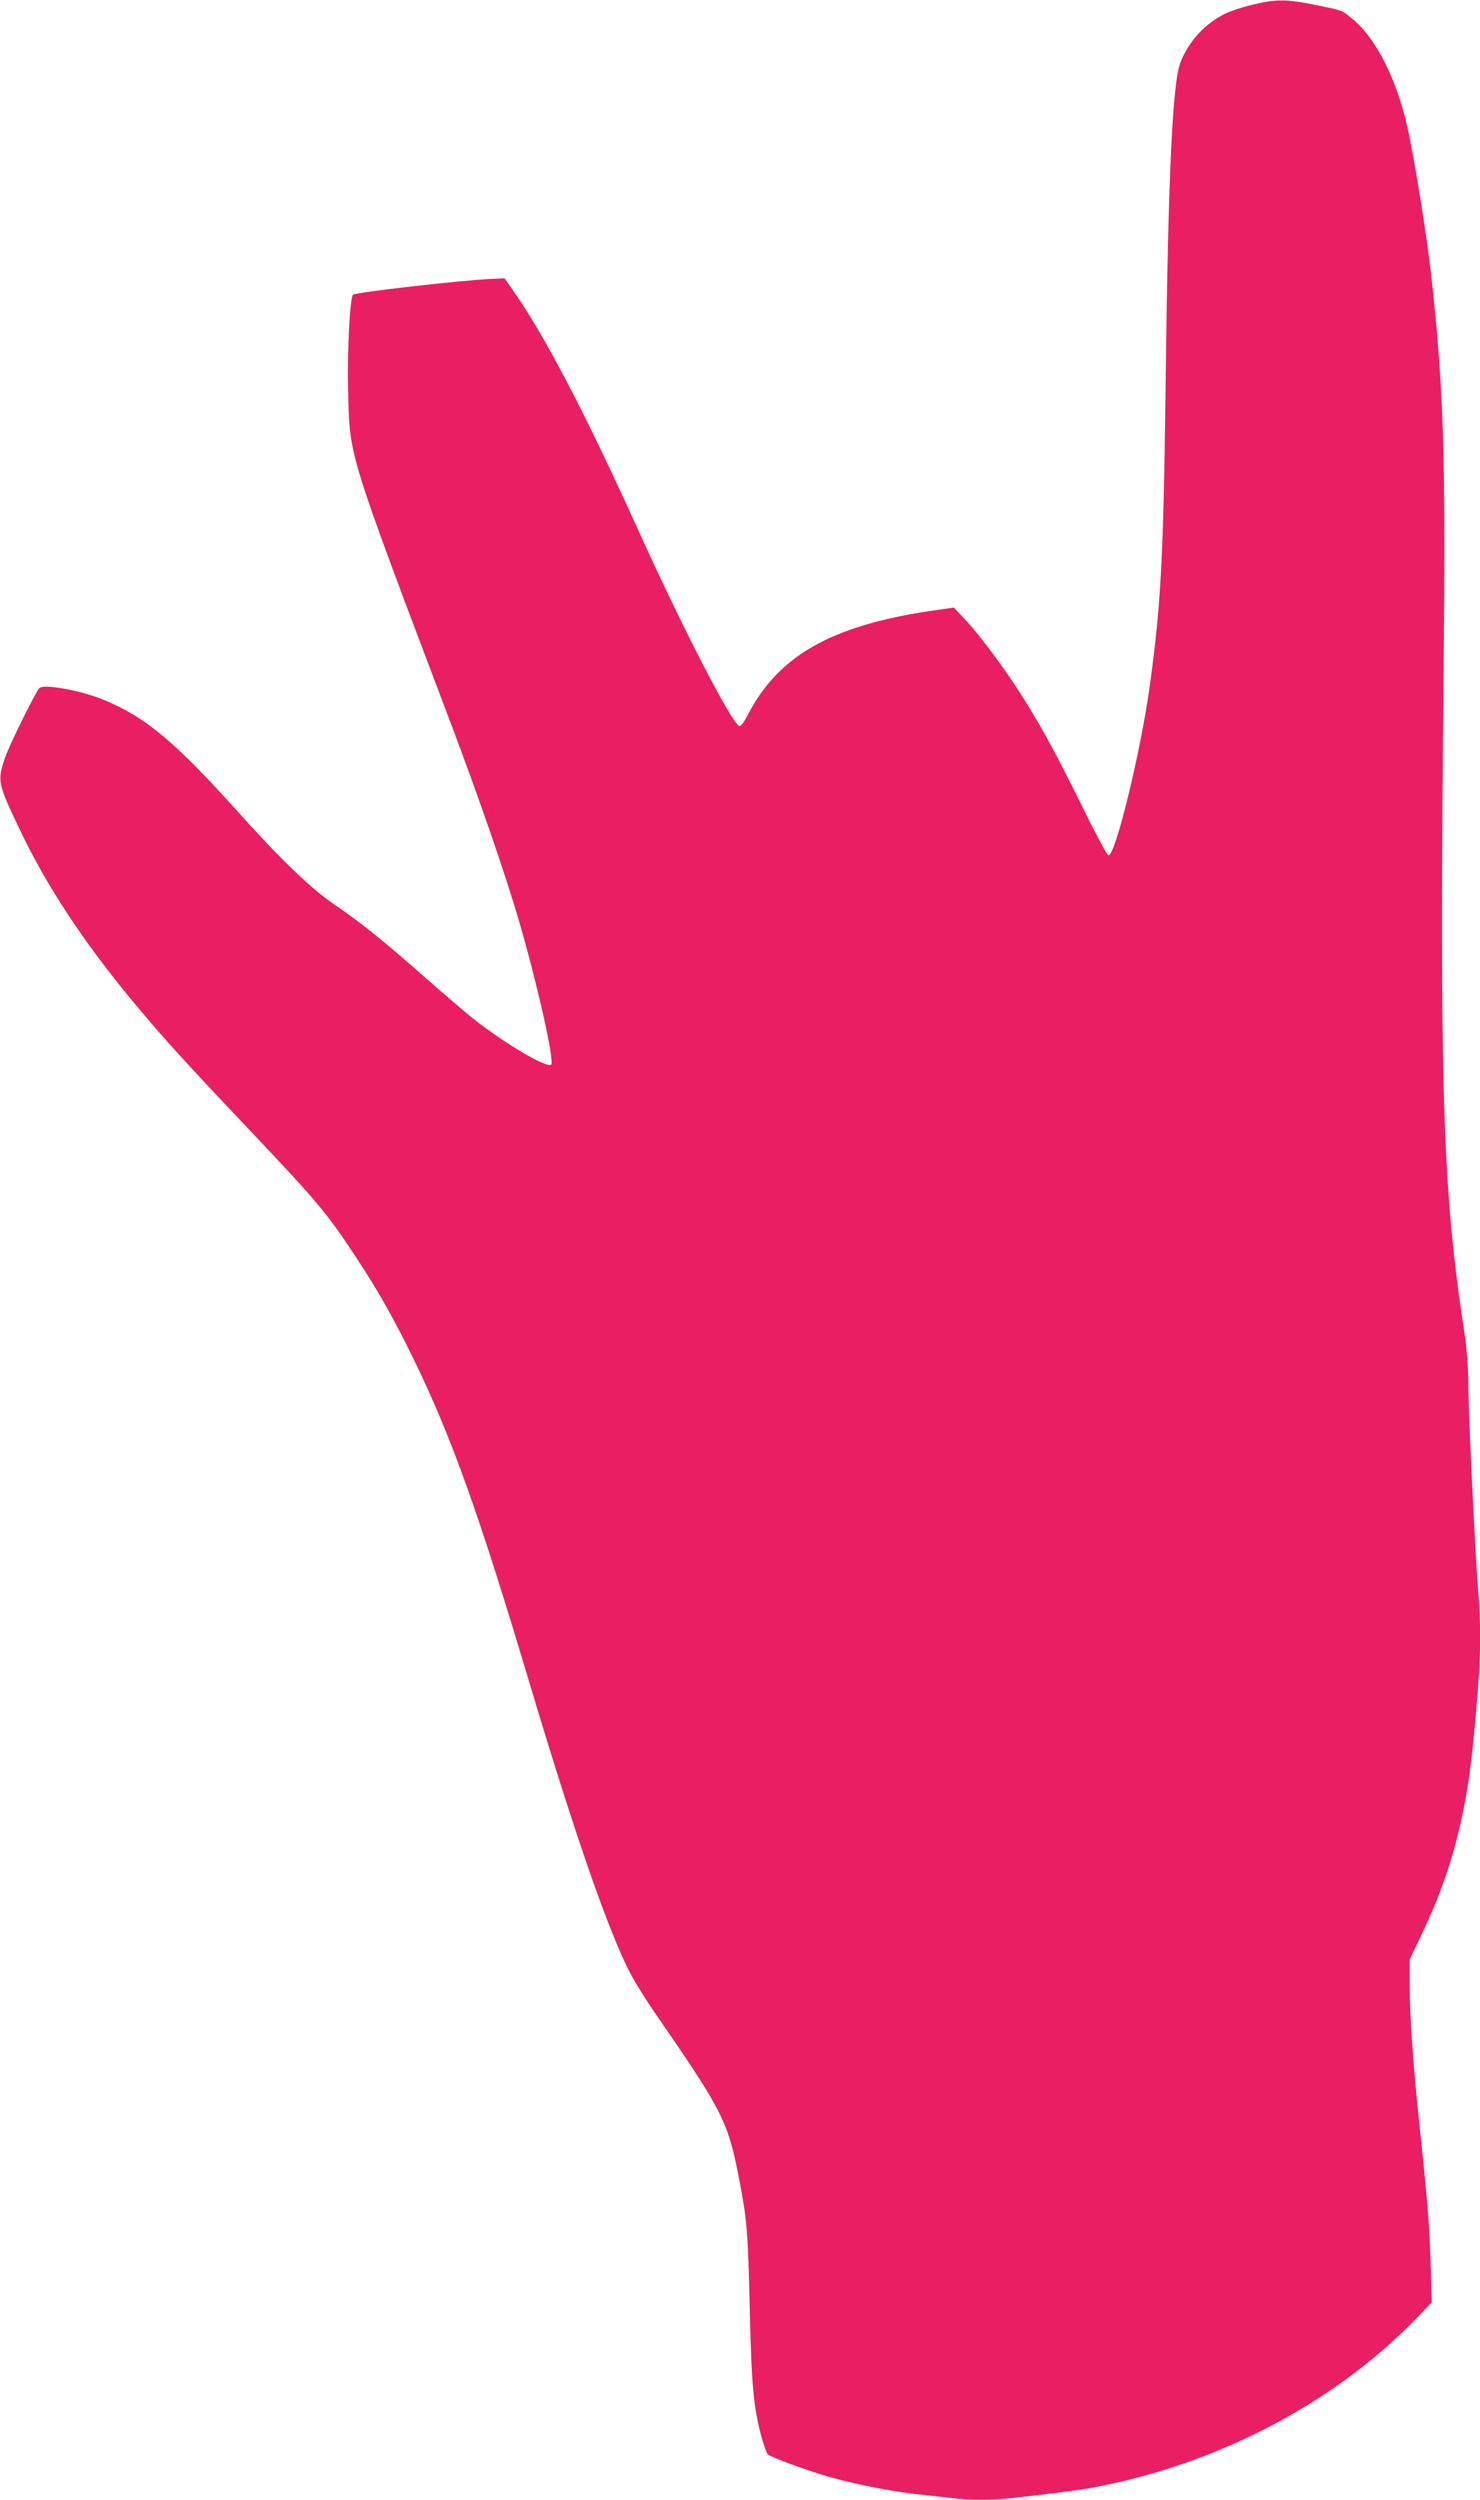 <?xml version="1.0" standalone="no"?>
<!DOCTYPE svg PUBLIC "-//W3C//DTD SVG 20010904//EN"
 "http://www.w3.org/TR/2001/REC-SVG-20010904/DTD/svg10.dtd">
<svg version="1.0" xmlns="http://www.w3.org/2000/svg"
 width="758pt" height="1280pt" viewBox="0 0 758 1280"
 preserveAspectRatio="xMidYMid meet">
<g transform="translate(0,1280) scale(0.1,-0.1)"
fill="#e91e63" stroke="none">
<path d="M6415 12776 c-50 -12 -112 -32 -138 -45 -105 -51 -188 -141 -231
-250 -41 -106 -63 -574 -76 -1636 -11 -905 -24 -1138 -81 -1555 -48 -346 -176
-870 -212 -870 -7 0 -71 121 -143 268 -138 279 -219 425 -329 594 -86 130
-201 283 -268 352 l-52 55 -125 -18 c-510 -77 -779 -233 -934 -539 -15 -29
-32 -52 -39 -50 -39 13 -290 499 -527 1023 -260 573 -467 971 -627 1200 l-49
70 -64 -3 c-149 -6 -700 -69 -712 -81 -16 -16 -30 -284 -25 -489 8 -346 -7
-298 532 -1722 137 -363 270 -747 340 -985 94 -320 186 -728 168 -746 -21 -21
-239 108 -403 238 -41 33 -158 133 -260 223 -200 176 -314 268 -454 363 -115
79 -268 226 -480 462 -330 368 -480 493 -696 582 -116 48 -310 83 -329 59 -26
-33 -155 -295 -176 -358 -39 -117 -37 -128 73 -359 139 -294 330 -584 595
-902 145 -174 252 -292 600 -659 334 -353 381 -410 522 -623 125 -189 201
-324 311 -550 188 -388 329 -783 579 -1620 235 -787 412 -1297 522 -1507 25
-48 81 -138 124 -200 356 -516 378 -559 438 -874 37 -193 42 -260 51 -649 9
-393 19 -500 61 -657 12 -42 26 -81 32 -86 21 -16 200 -82 308 -113 131 -38
315 -74 444 -89 55 -6 136 -15 179 -20 103 -13 228 -13 340 1 276 32 352 42
461 65 617 129 1188 437 1594 858 l74 77 -6 202 c-6 197 -17 329 -57 705 -31
290 -50 555 -50 708 l0 141 64 134 c144 301 223 595 260 965 40 399 45 557 26
799 -17 218 -50 912 -50 1051 0 80 -8 181 -20 260 -113 742 -128 1224 -106
3434 10 1074 0 1402 -65 1990 -21 189 -84 583 -120 745 -56 252 -164 464 -287
562 -52 42 -45 39 -182 67 -149 31 -206 31 -325 2z"/>
</g>
</svg>
